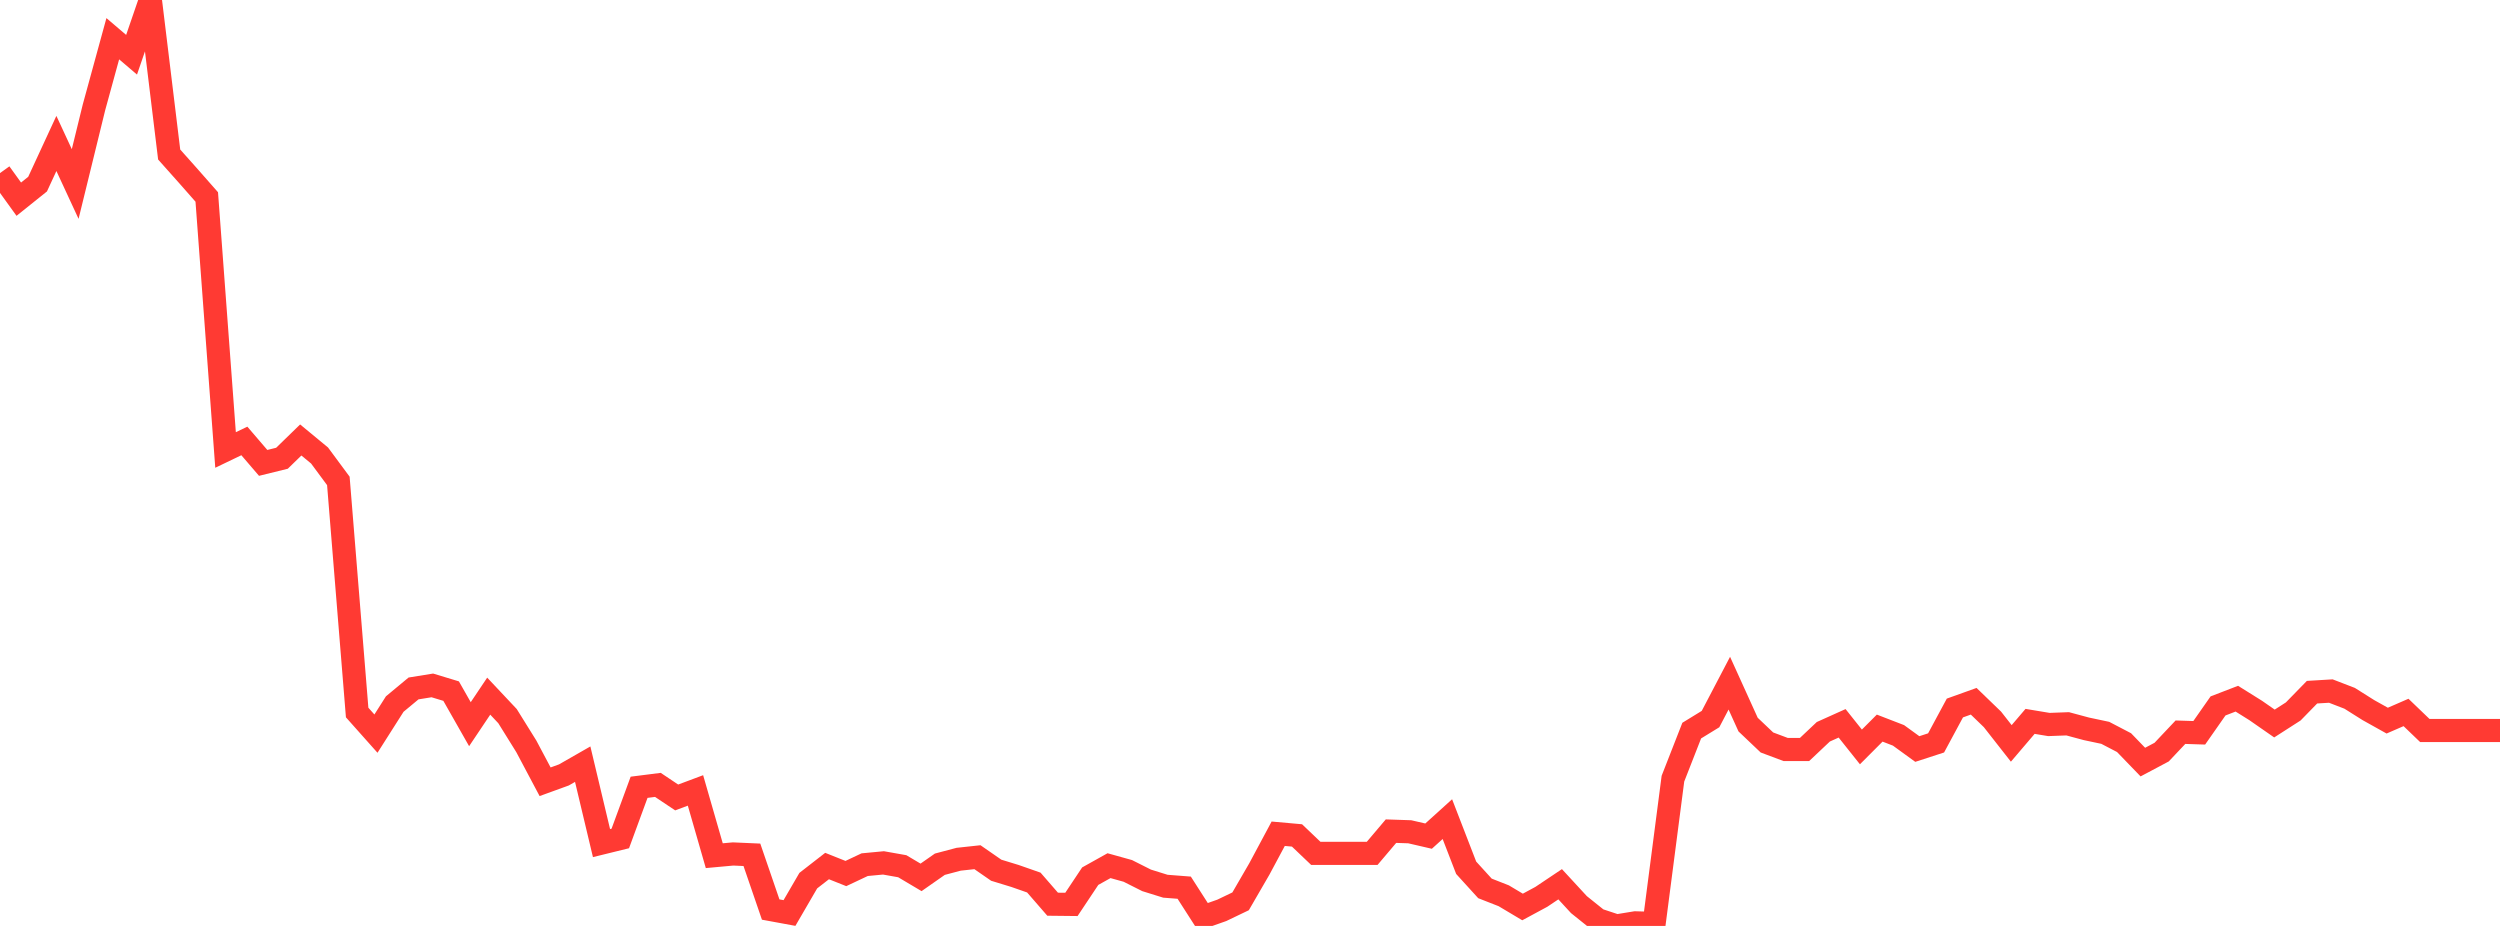 <?xml version="1.0" standalone="no"?>
<!DOCTYPE svg PUBLIC "-//W3C//DTD SVG 1.1//EN" "http://www.w3.org/Graphics/SVG/1.1/DTD/svg11.dtd">

<svg width="135" height="50" viewBox="0 0 135 50" preserveAspectRatio="none" 
  xmlns="http://www.w3.org/2000/svg"
  xmlns:xlink="http://www.w3.org/1999/xlink">


<polyline points="0.0, 9.348 1.015, 10.756 2.03, 9.942 3.045, 7.746 4.06, 9.937 5.075, 5.796 6.09, 2.091 7.105, 2.956 8.12, 0.0 9.135, 8.344 10.15, 9.483 11.165, 10.636 12.18, 24.299 13.195, 23.811 14.211, 24.996 15.226, 24.746 16.241, 23.759 17.256, 24.597 18.271, 25.969 19.286, 38.476 20.301, 39.616 21.316, 38.019 22.331, 37.176 23.346, 37.012 24.361, 37.32 25.376, 39.106 26.391, 37.592 27.406, 38.671 28.421, 40.303 29.436, 42.215 30.451, 41.846 31.466, 41.265 32.481, 45.527 33.496, 45.277 34.511, 42.513 35.526, 42.384 36.541, 43.063 37.556, 42.683 38.571, 46.207 39.586, 46.114 40.602, 46.159 41.617, 49.115 42.632, 49.302 43.647, 47.555 44.662, 46.766 45.677, 47.171 46.692, 46.692 47.707, 46.596 48.722, 46.776 49.737, 47.378 50.752, 46.668 51.767, 46.399 52.782, 46.289 53.797, 46.992 54.812, 47.303 55.827, 47.658 56.842, 48.827 57.857, 48.838 58.872, 47.313 59.887, 46.746 60.902, 47.029 61.917, 47.54 62.932, 47.856 63.947, 47.935 64.962, 49.517 65.977, 49.159 66.992, 48.672 68.008, 46.918 69.023, 45.022 70.038, 45.113 71.053, 46.081 72.068, 46.081 73.083, 46.081 74.098, 46.081 75.113, 44.882 76.128, 44.916 77.143, 45.151 78.158, 44.233 79.173, 46.859 80.188, 47.974 81.203, 48.372 82.218, 48.977 83.233, 48.429 84.248, 47.749 85.263, 48.85 86.278, 49.664 87.293, 50.0 88.308, 49.834 89.323, 49.863 90.338, 42.049 91.353, 39.453 92.368, 38.83 93.383, 36.891 94.398, 39.128 95.414, 40.093 96.429, 40.474 97.444, 40.474 98.459, 39.516 99.474, 39.059 100.489, 40.334 101.504, 39.318 102.519, 39.71 103.534, 40.447 104.549, 40.117 105.564, 38.232 106.579, 37.868 107.594, 38.848 108.609, 40.144 109.624, 38.954 110.639, 39.123 111.654, 39.085 112.669, 39.358 113.684, 39.573 114.699, 40.102 115.714, 41.153 116.729, 40.614 117.744, 39.539 118.759, 39.571 119.774, 38.12 120.789, 37.729 121.805, 38.364 122.82, 39.07 123.835, 38.418 124.85, 37.378 125.865, 37.317 126.88, 37.708 127.895, 38.347 128.91, 38.914 129.925, 38.472 130.94, 39.447 131.955, 39.447 132.97, 39.447 133.985, 39.447 135.0, 39.447" fill="none" stroke="#ff3a33" stroke-width="1.25"/>

</svg>